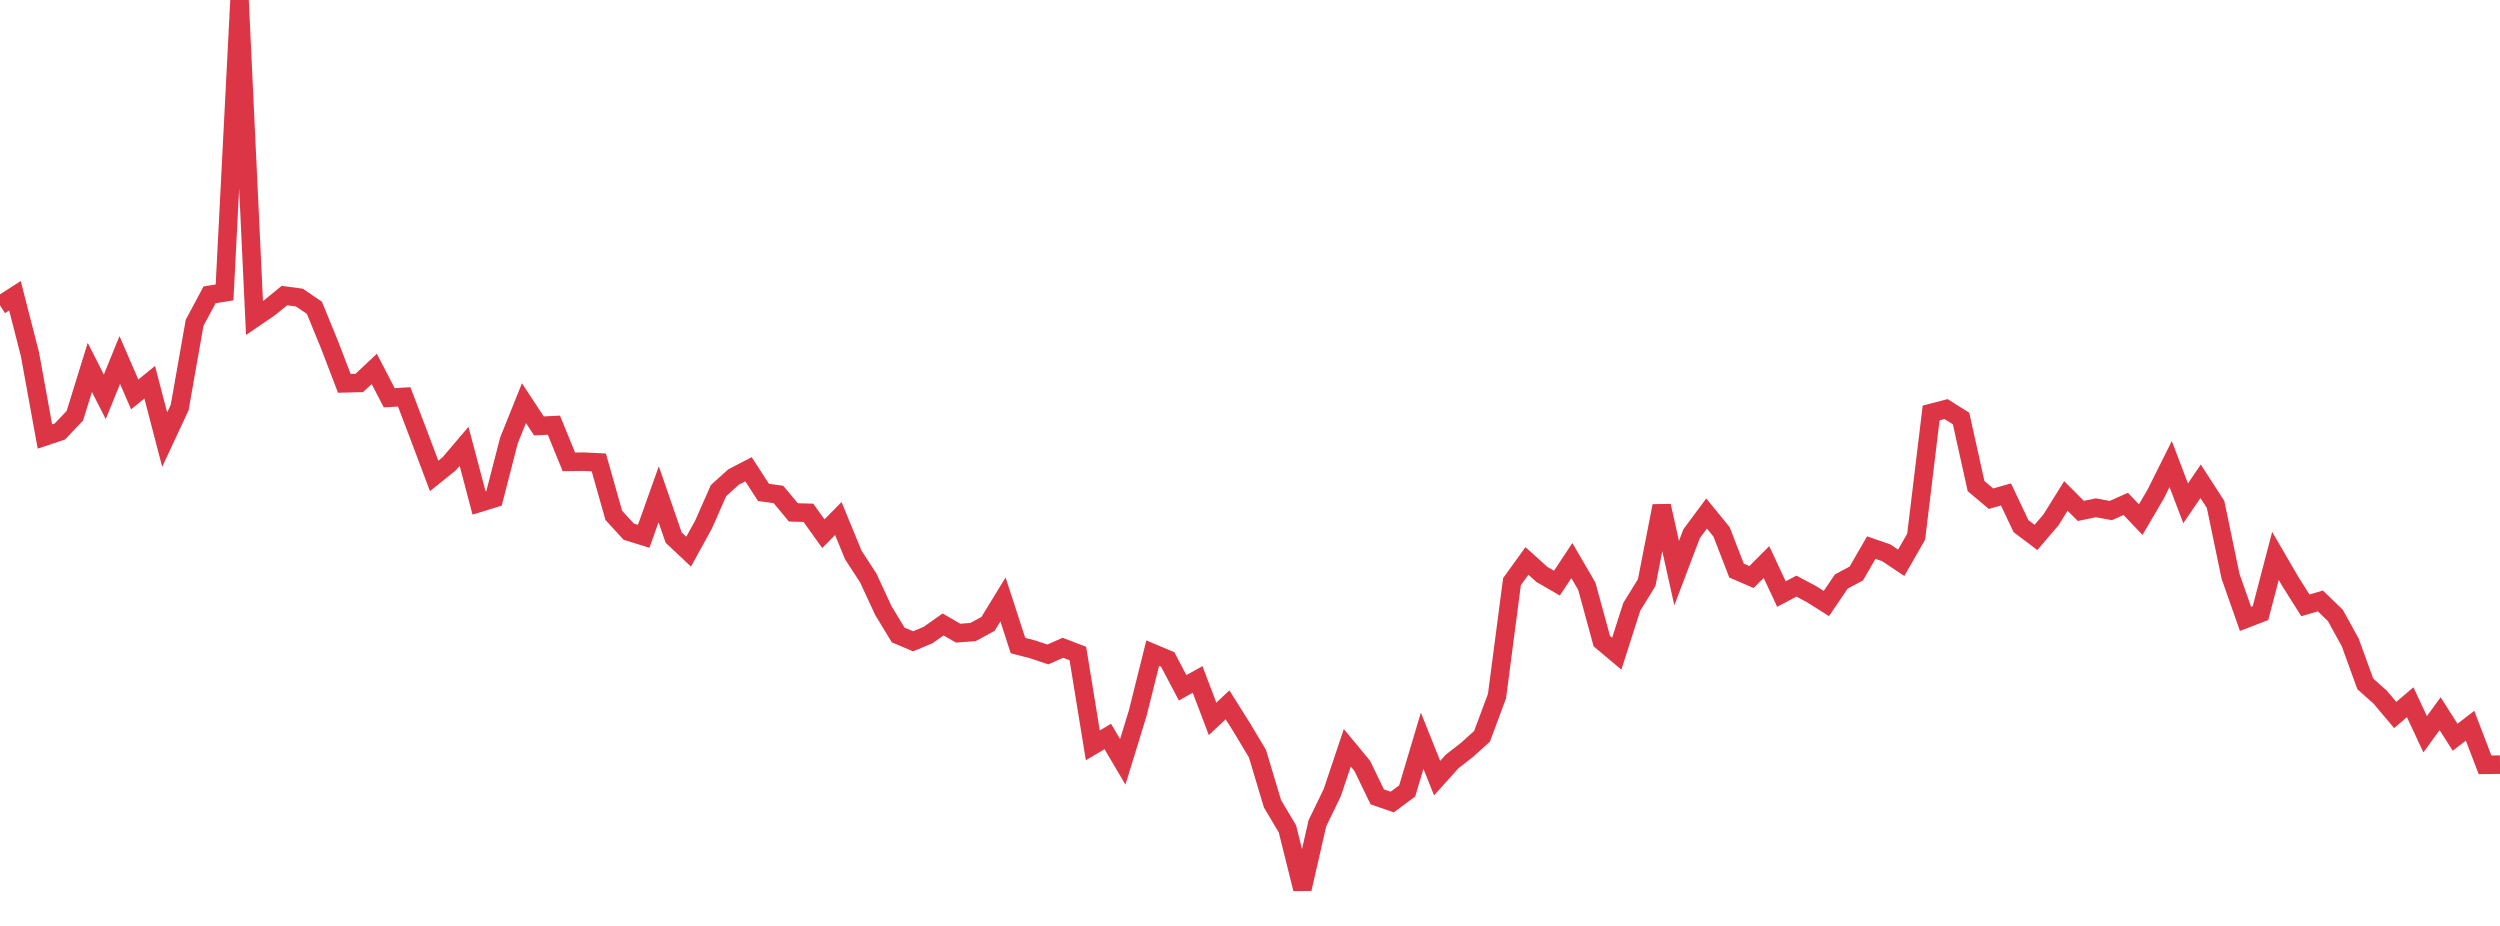 <?xml version="1.0" standalone="no"?>
<!DOCTYPE svg PUBLIC "-//W3C//DTD SVG 1.1//EN" "http://www.w3.org/Graphics/SVG/1.1/DTD/svg11.dtd">
<svg width="135" height="50" viewBox="0 0 135 50" preserveAspectRatio="none" class="sparkline" xmlns="http://www.w3.org/2000/svg"
xmlns:xlink="http://www.w3.org/1999/xlink"><path  class="sparkline--line" d="M 0 16.49 L 0 16.49 L 0.808 15.97 L 1.617 19.13 L 2.425 23.57 L 3.234 23.3 L 4.042 22.45 L 4.85 19.84 L 5.659 21.43 L 6.467 19.44 L 7.275 21.3 L 8.084 20.64 L 8.892 23.74 L 9.701 22.01 L 10.509 17.43 L 11.317 15.92 L 12.126 15.79 L 12.934 0 L 13.743 17.17 L 14.551 16.62 L 15.359 15.96 L 16.168 16.07 L 16.976 16.62 L 17.784 18.59 L 18.593 20.7 L 19.401 20.68 L 20.21 19.92 L 21.018 21.48 L 21.826 21.43 L 22.635 23.55 L 23.443 25.7 L 24.251 25.05 L 25.06 24.1 L 25.868 27.16 L 26.677 26.91 L 27.485 23.78 L 28.293 21.77 L 29.102 23 L 29.91 22.96 L 30.719 24.94 L 31.527 24.93 L 32.335 24.97 L 33.144 27.83 L 33.952 28.71 L 34.76 28.96 L 35.569 26.69 L 36.377 29.03 L 37.186 29.79 L 37.994 28.32 L 38.802 26.49 L 39.611 25.76 L 40.419 25.34 L 41.228 26.59 L 42.036 26.7 L 42.844 27.67 L 43.653 27.69 L 44.461 28.82 L 45.269 28 L 46.078 29.97 L 46.886 31.21 L 47.695 32.96 L 48.503 34.29 L 49.311 34.63 L 50.12 34.29 L 50.928 33.72 L 51.737 34.19 L 52.545 34.13 L 53.353 33.69 L 54.162 32.37 L 54.97 34.86 L 55.778 35.07 L 56.587 35.34 L 57.395 34.98 L 58.204 35.29 L 59.012 40.25 L 59.82 39.77 L 60.629 41.14 L 61.437 38.51 L 62.246 35.27 L 63.054 35.61 L 63.862 37.14 L 64.671 36.69 L 65.479 38.82 L 66.287 38.06 L 67.096 39.35 L 67.904 40.7 L 68.713 43.4 L 69.521 44.76 L 70.329 48 L 71.138 44.46 L 71.946 42.79 L 72.754 40.38 L 73.563 41.36 L 74.371 43.03 L 75.18 43.31 L 75.988 42.71 L 76.796 40 L 77.605 42.02 L 78.413 41.12 L 79.222 40.49 L 80.03 39.76 L 80.838 37.59 L 81.647 31.41 L 82.455 30.29 L 83.263 31.02 L 84.072 31.49 L 84.88 30.27 L 85.689 31.66 L 86.497 34.62 L 87.305 35.3 L 88.114 32.77 L 88.922 31.46 L 89.731 27.32 L 90.539 30.95 L 91.347 28.82 L 92.156 27.73 L 92.964 28.72 L 93.772 30.81 L 94.581 31.16 L 95.389 30.35 L 96.198 32.08 L 97.006 31.65 L 97.814 32.08 L 98.623 32.59 L 99.431 31.4 L 100.24 30.97 L 101.048 29.57 L 101.856 29.85 L 102.665 30.39 L 103.473 28.98 L 104.281 22.3 L 105.09 22.09 L 105.898 22.6 L 106.707 26.25 L 107.515 26.93 L 108.323 26.7 L 109.132 28.41 L 109.94 29.02 L 110.749 28.08 L 111.557 26.78 L 112.365 27.59 L 113.174 27.42 L 113.982 27.57 L 114.79 27.21 L 115.599 28.06 L 116.407 26.68 L 117.216 25.06 L 118.024 27.18 L 118.832 25.99 L 119.641 27.24 L 120.449 31.12 L 121.257 33.42 L 122.066 33.11 L 122.874 30.02 L 123.683 31.41 L 124.491 32.69 L 125.299 32.45 L 126.108 33.23 L 126.916 34.7 L 127.725 36.93 L 128.533 37.65 L 129.341 38.61 L 130.15 37.92 L 130.958 39.65 L 131.766 38.54 L 132.575 39.81 L 133.383 39.19 L 134.192 41.3 L 135 41.29" fill="none" stroke-width="1" stroke="#dc3545"></path></svg>
